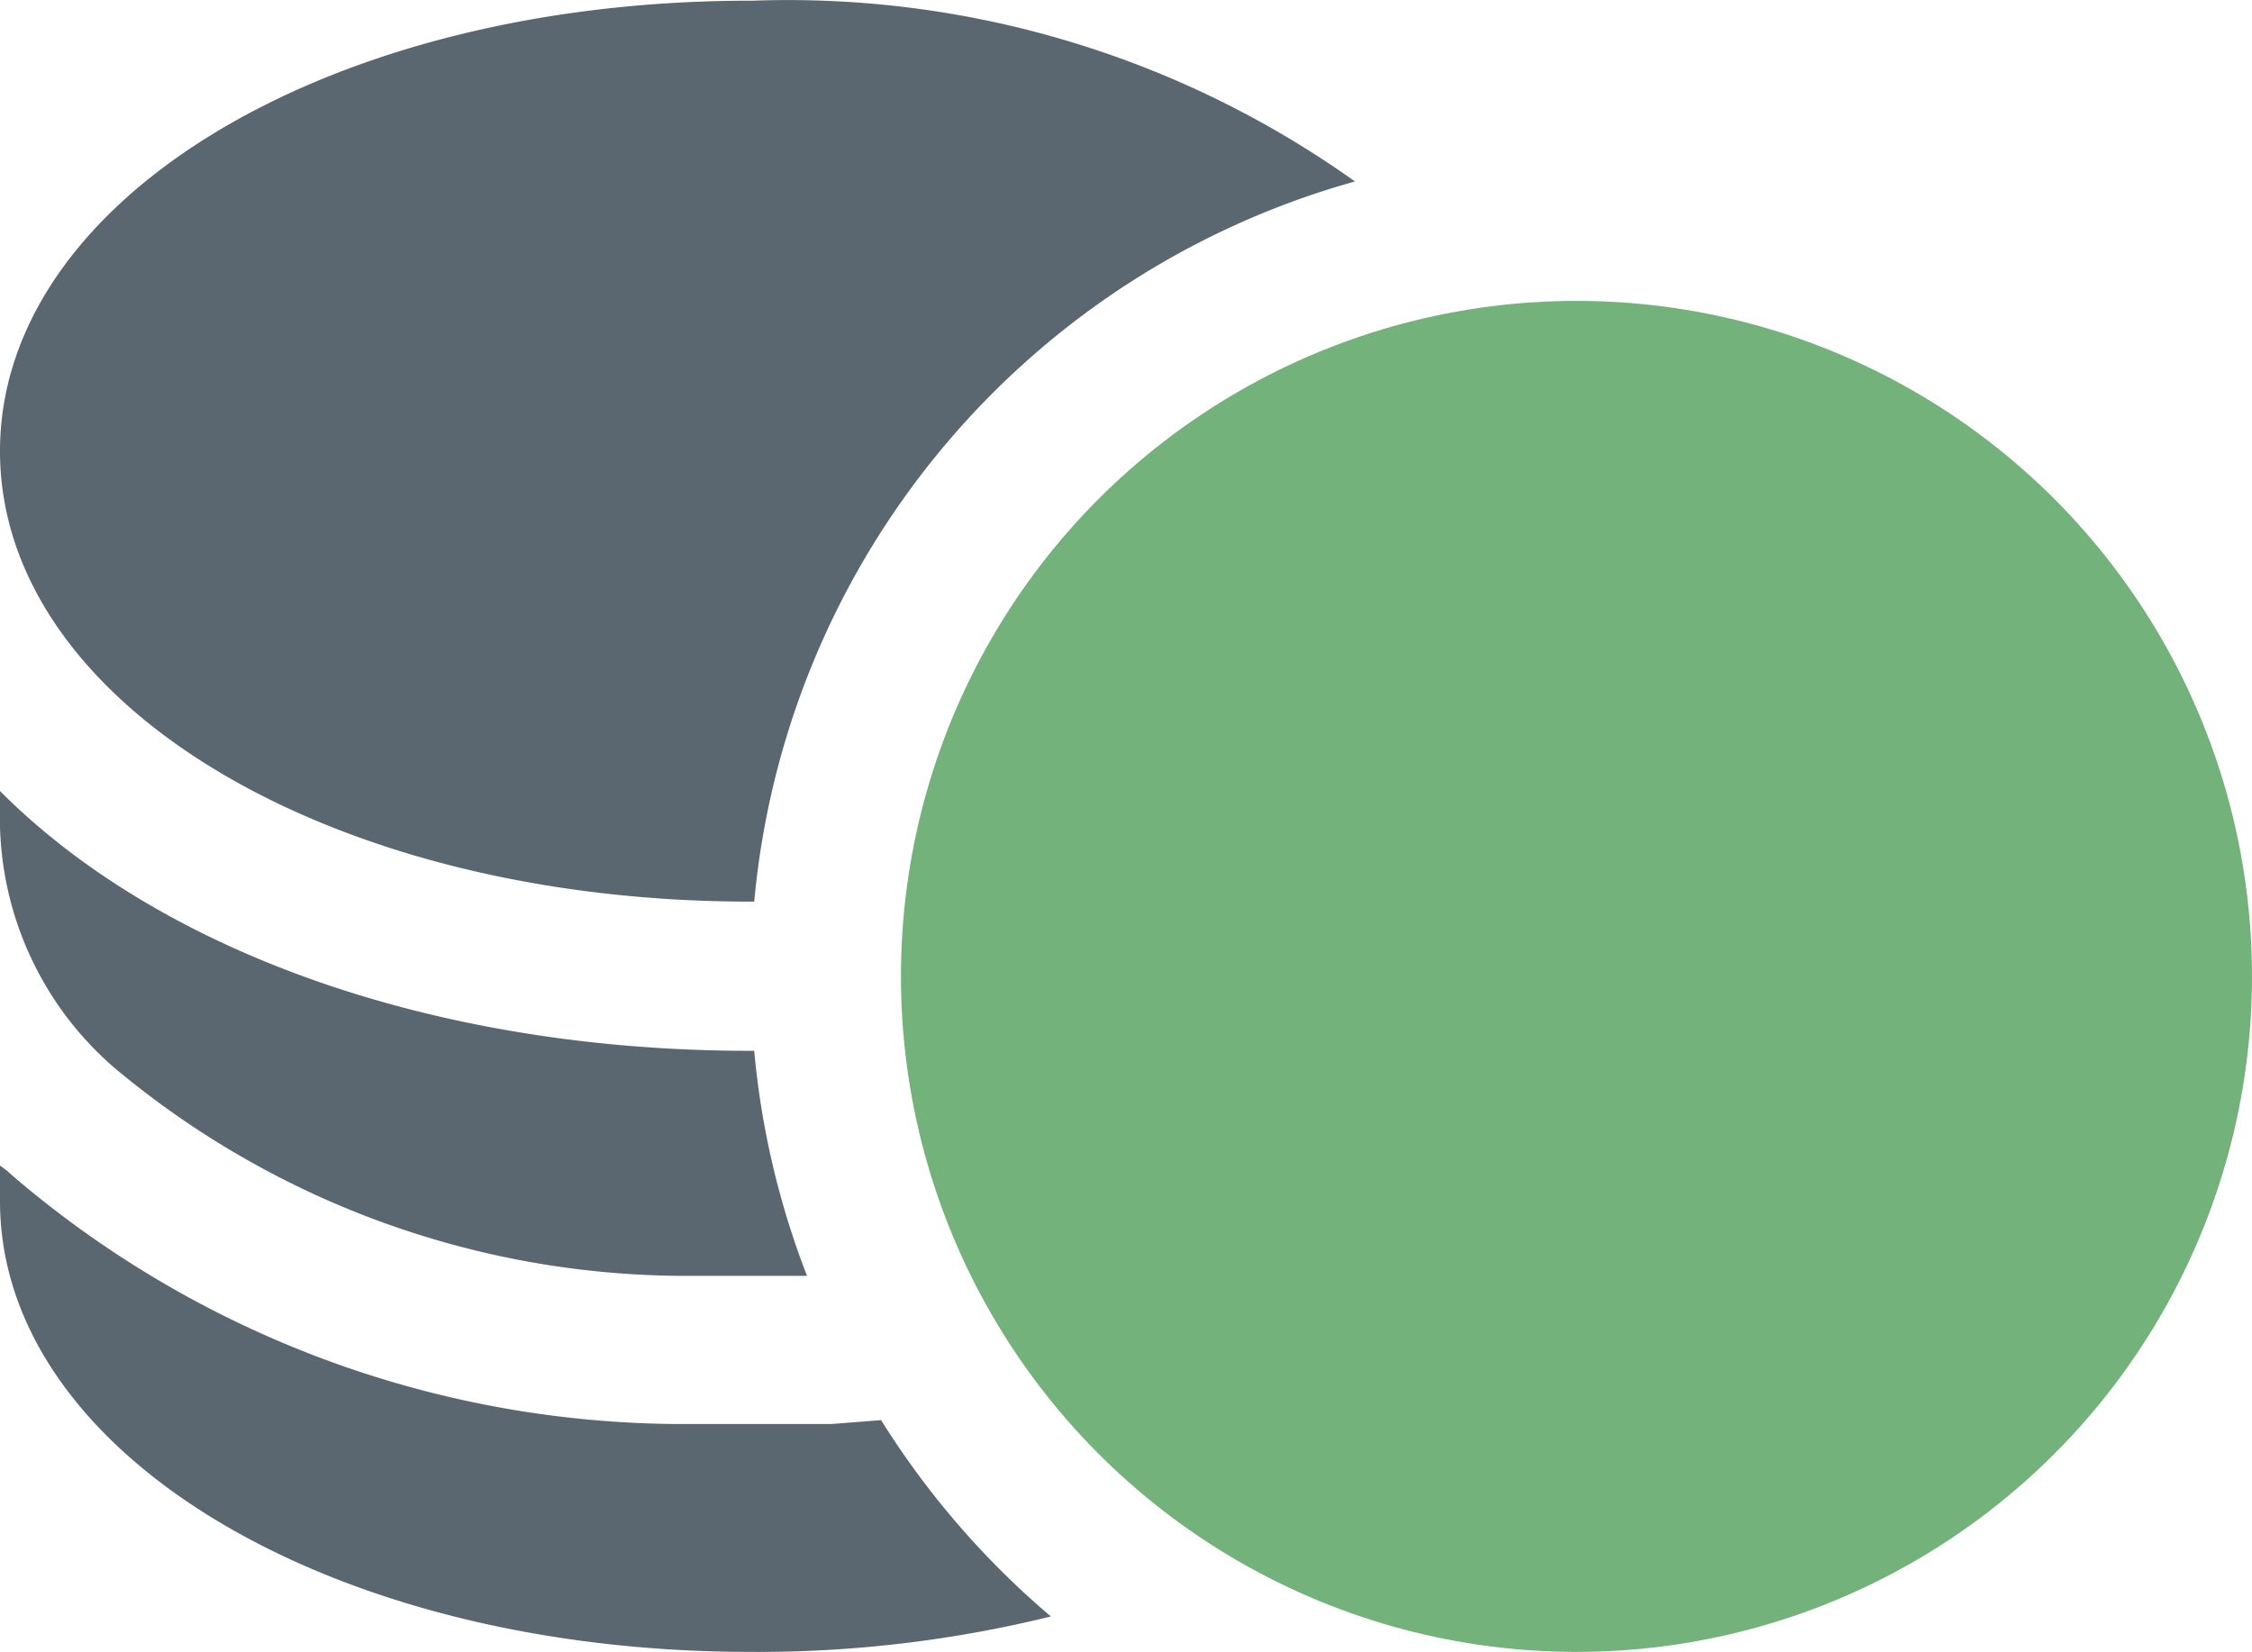 <?xml version="1.0" encoding="UTF-8"?> <svg xmlns="http://www.w3.org/2000/svg" viewBox="0 0 63.54 46.61"><title>Fichier 25</title><path d="M21.18,25.44h.1A23.31,23.31,0,0,1,38.23,5.12a27.56,27.56,0,0,0-17-5.1C9.3,0,0,5.61,0,12.73S9.3,25.44,21.18,25.44Z" style="fill:#5a6670"></path><path d="M19.23,36h3.54a23.41,23.41,0,0,1-1.49-6.35h-.1c-9,0-16.71-2.84-21.18-7.33v1a9.31,9.31,0,0,0,3.24,6.82A25.15,25.15,0,0,0,19.23,36Z" style="fill:#5a6670"></path><path d="M24.86,40.07l-1.39.11H19.06a29.12,29.12,0,0,1-18.7-7A2.48,2.48,0,0,0,0,32.89v1C0,41,9.3,46.61,21.18,46.61a34.58,34.58,0,0,0,8.47-1A23.78,23.78,0,0,1,24.86,40.07Z" style="fill:#5a6670"></path><circle cx="44.48" cy="27.55" r="19.06" style="fill:#73b27a"></circle></svg> 